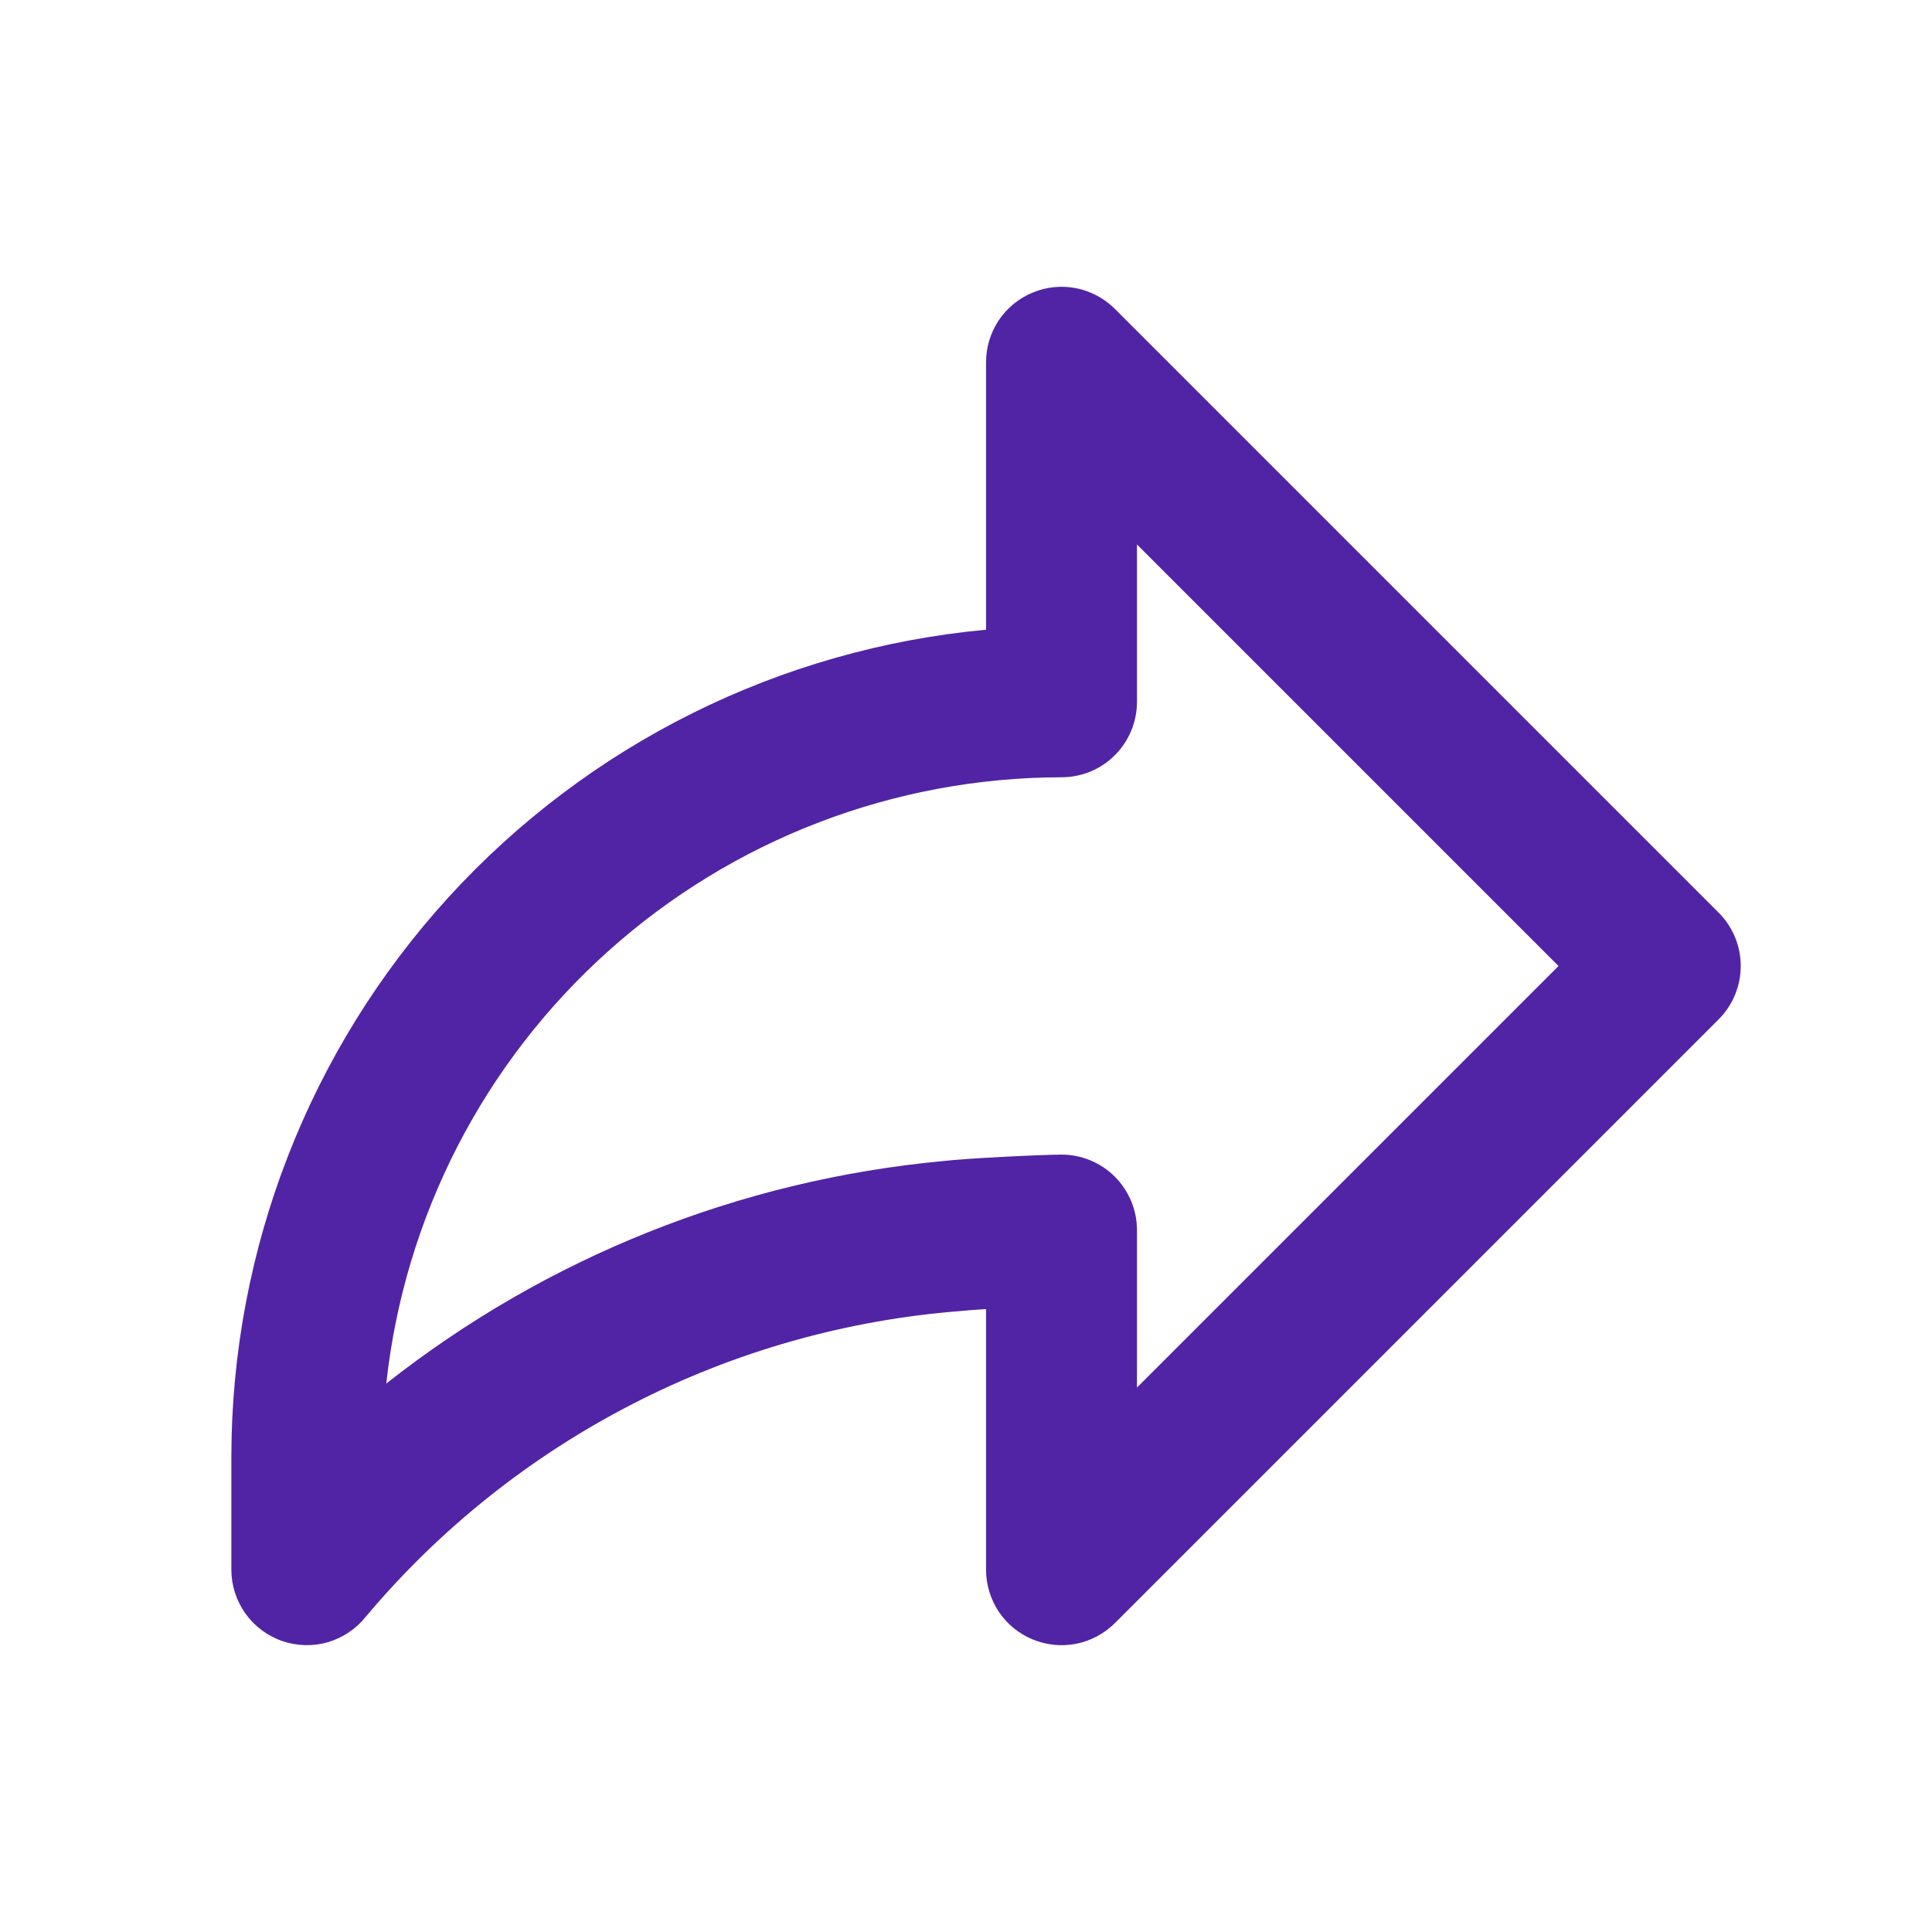 <svg width="16" height="16" viewBox="0 0 16 16" fill="none" xmlns="http://www.w3.org/2000/svg">
<path d="M14.233 7.558L9.233 2.558C9.145 2.471 9.034 2.411 8.913 2.387C8.792 2.363 8.666 2.375 8.552 2.423C8.438 2.47 8.34 2.55 8.271 2.653C8.203 2.755 8.166 2.876 8.166 3V5.215C6.459 5.373 4.872 6.163 3.716 7.429C2.56 8.696 1.918 10.348 1.916 12.062V13C1.916 13.13 1.957 13.256 2.032 13.362C2.107 13.467 2.213 13.547 2.336 13.59C2.458 13.632 2.591 13.636 2.716 13.6C2.84 13.563 2.95 13.489 3.031 13.387C3.643 12.659 4.395 12.06 5.241 11.626C6.087 11.191 7.012 10.93 7.96 10.857C7.992 10.853 8.07 10.847 8.166 10.841V13C8.166 13.123 8.203 13.244 8.271 13.347C8.34 13.45 8.438 13.53 8.552 13.577C8.666 13.624 8.792 13.637 8.913 13.613C9.034 13.589 9.145 13.529 9.233 13.442L14.233 8.442C14.35 8.325 14.416 8.166 14.416 8C14.416 7.834 14.35 7.675 14.233 7.558ZM9.416 11.491V10.187C9.416 10.022 9.35 9.863 9.233 9.745C9.116 9.628 8.957 9.562 8.791 9.562C8.632 9.562 7.981 9.594 7.815 9.615C6.13 9.771 4.527 10.411 3.199 11.458C3.349 10.079 4.003 8.805 5.035 7.879C6.067 6.952 7.404 6.439 8.791 6.437C8.957 6.437 9.116 6.372 9.233 6.254C9.35 6.137 9.416 5.978 9.416 5.812V4.509L12.907 8L9.416 11.491Z" fill="#5124A5"/>
</svg>

